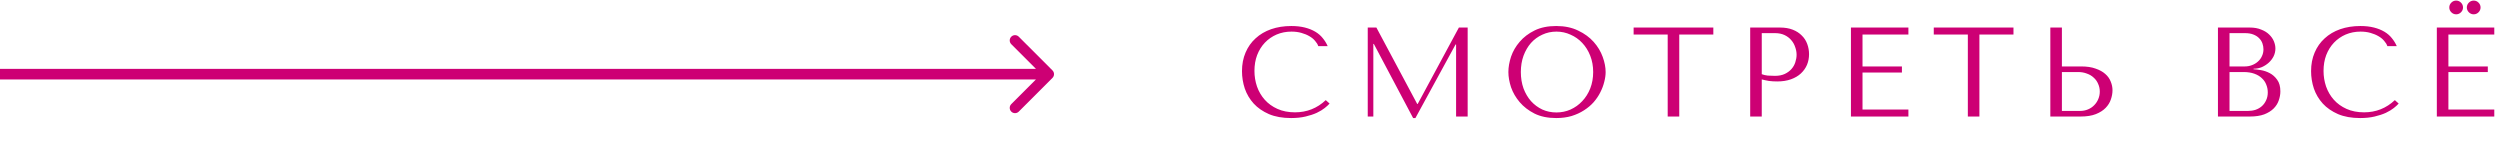 <?xml version="1.0" encoding="UTF-8"?> <svg xmlns="http://www.w3.org/2000/svg" width="472" height="28" viewBox="0 0 472 28" fill="none"> <path d="M250.304 18.904L251.024 19.552C250.816 19.792 250.512 20.072 250.112 20.392C249.712 20.712 249.208 21.016 248.6 21.304C248.008 21.576 247.304 21.808 246.488 22C245.688 22.192 244.776 22.288 243.752 22.288C242.136 22.288 240.744 22.04 239.576 21.544C238.408 21.032 237.448 20.368 236.696 19.552C235.944 18.72 235.384 17.776 235.016 16.72C234.664 15.648 234.488 14.552 234.488 13.432C234.488 12.136 234.712 10.968 235.16 9.928C235.608 8.872 236.24 7.976 237.056 7.24C237.872 6.488 238.848 5.912 239.984 5.512C241.136 5.112 242.408 4.912 243.8 4.912C244.76 4.912 245.616 5.008 246.368 5.2C247.12 5.392 247.776 5.656 248.336 5.992C248.896 6.328 249.36 6.728 249.728 7.192C250.112 7.656 250.424 8.16 250.664 8.704H248.888C248.776 8.368 248.576 8.04 248.288 7.72C248.016 7.384 247.656 7.088 247.208 6.832C246.776 6.576 246.272 6.368 245.696 6.208C245.136 6.048 244.512 5.968 243.824 5.968C242.816 5.968 241.88 6.152 241.016 6.52C240.168 6.888 239.432 7.4 238.808 8.056C238.184 8.712 237.696 9.496 237.344 10.408C237.008 11.304 236.84 12.296 236.84 13.384C236.84 14.408 237 15.392 237.32 16.336C237.656 17.28 238.144 18.112 238.784 18.832C239.424 19.552 240.224 20.128 241.184 20.56C242.144 20.992 243.248 21.208 244.496 21.208C246.736 21.208 248.672 20.44 250.304 18.904ZM259.862 5.2L267.566 19.624H267.662L275.438 5.2H277.094V22H274.91V8.392H274.814L267.23 22.288H266.798L259.382 8.296H259.286V22H258.23V5.2H259.862ZM284.783 13.6C284.783 12.688 284.951 11.72 285.287 10.696C285.639 9.672 286.183 8.736 286.919 7.888C287.655 7.024 288.591 6.312 289.727 5.752C290.863 5.192 292.223 4.912 293.807 4.912C295.407 4.912 296.791 5.2 297.959 5.776C299.143 6.336 300.119 7.048 300.887 7.912C301.655 8.776 302.223 9.72 302.591 10.744C302.959 11.752 303.143 12.704 303.143 13.6C303.143 14.192 303.055 14.816 302.879 15.472C302.719 16.128 302.471 16.784 302.135 17.44C301.815 18.08 301.399 18.696 300.887 19.288C300.375 19.864 299.767 20.376 299.063 20.824C298.375 21.272 297.591 21.632 296.711 21.904C295.847 22.16 294.879 22.288 293.807 22.288C292.223 22.288 290.863 22.008 289.727 21.448C288.591 20.872 287.655 20.152 286.919 19.288C286.183 18.424 285.639 17.488 285.287 16.48C284.951 15.456 284.783 14.496 284.783 13.6ZM287.135 13.6C287.135 14.72 287.303 15.752 287.639 16.696C287.991 17.624 288.463 18.424 289.055 19.096C289.663 19.768 290.375 20.296 291.191 20.68C292.007 21.048 292.895 21.232 293.855 21.232C294.799 21.232 295.687 21.048 296.519 20.68C297.367 20.296 298.103 19.768 298.727 19.096C299.367 18.424 299.871 17.624 300.239 16.696C300.607 15.752 300.791 14.72 300.791 13.6C300.791 12.48 300.607 11.456 300.239 10.528C299.871 9.584 299.367 8.776 298.727 8.104C298.103 7.432 297.367 6.912 296.519 6.544C295.687 6.16 294.799 5.968 293.855 5.968C292.895 5.968 292.007 6.16 291.191 6.544C290.375 6.912 289.663 7.432 289.055 8.104C288.463 8.776 287.991 9.584 287.639 10.528C287.303 11.456 287.135 12.48 287.135 13.6ZM317.044 22H314.86V6.52H308.428V5.2H323.476V6.52H317.044V22ZM332.62 14.992V22H330.436V5.2H336.052C336.98 5.2 337.788 5.336 338.476 5.608C339.164 5.88 339.732 6.248 340.18 6.712C340.644 7.16 340.988 7.696 341.212 8.32C341.436 8.928 341.548 9.568 341.548 10.24C341.548 10.944 341.42 11.608 341.164 12.232C340.908 12.84 340.524 13.384 340.012 13.864C339.516 14.328 338.892 14.696 338.14 14.968C337.388 15.24 336.524 15.376 335.548 15.376C334.972 15.376 334.444 15.344 333.964 15.28C333.484 15.2 333.036 15.104 332.62 14.992ZM332.62 6.256V14.008C332.956 14.136 333.332 14.224 333.748 14.272C334.164 14.304 334.62 14.32 335.116 14.32C335.836 14.32 336.452 14.2 336.964 13.96C337.476 13.72 337.9 13.408 338.236 13.024C338.572 12.64 338.812 12.216 338.956 11.752C339.116 11.272 339.196 10.8 339.196 10.336C339.196 9.856 339.108 9.376 338.932 8.896C338.772 8.4 338.524 7.96 338.188 7.576C337.852 7.176 337.428 6.856 336.916 6.616C336.404 6.376 335.812 6.256 335.14 6.256H332.62ZM349.458 5.2H360.306V6.52H351.642V12.544H359.082V13.696H351.642V20.68H360.306V22H349.458V5.2ZM373.712 22H371.528V6.52H365.096V5.2H380.144V6.52H373.712V22ZM387.103 22V5.2H389.287V12.544H392.959C394.015 12.544 394.911 12.68 395.647 12.952C396.399 13.208 397.007 13.544 397.471 13.96C397.951 14.376 398.295 14.856 398.503 15.4C398.727 15.944 398.839 16.488 398.839 17.032C398.839 17.608 398.735 18.192 398.527 18.784C398.335 19.36 398.007 19.888 397.543 20.368C397.079 20.848 396.463 21.24 395.695 21.544C394.927 21.848 393.967 22 392.815 22H387.103ZM389.287 20.944H392.695C393.255 20.944 393.759 20.848 394.207 20.656C394.671 20.464 395.063 20.2 395.383 19.864C395.719 19.528 395.975 19.144 396.151 18.712C396.343 18.264 396.439 17.792 396.439 17.296C396.439 16.768 396.335 16.28 396.127 15.832C395.935 15.368 395.655 14.976 395.287 14.656C394.935 14.32 394.503 14.064 393.991 13.888C393.495 13.696 392.951 13.6 392.359 13.6H389.287V20.944ZM418.749 22V5.2H424.749C425.581 5.2 426.301 5.328 426.909 5.584C427.533 5.824 428.037 6.136 428.421 6.52C428.821 6.904 429.117 7.328 429.309 7.792C429.501 8.256 429.597 8.712 429.597 9.16C429.597 9.672 429.485 10.16 429.261 10.624C429.037 11.072 428.733 11.472 428.349 11.824C427.981 12.16 427.549 12.44 427.053 12.664C426.557 12.872 426.029 12.976 425.469 12.976V13.072C425.821 13.088 426.285 13.144 426.861 13.24C427.437 13.336 427.997 13.528 428.541 13.816C429.085 14.104 429.549 14.52 429.933 15.064C430.333 15.608 430.533 16.336 430.533 17.248C430.533 17.824 430.429 18.4 430.221 18.976C430.029 19.536 429.709 20.04 429.261 20.488C428.813 20.936 428.221 21.304 427.485 21.592C426.749 21.864 425.845 22 424.773 22H418.749ZM420.933 20.944H424.413C424.925 20.944 425.405 20.872 425.853 20.728C426.317 20.568 426.717 20.336 427.053 20.032C427.389 19.728 427.653 19.36 427.845 18.928C428.053 18.496 428.157 18 428.157 17.44C428.157 16.928 428.061 16.44 427.869 15.976C427.693 15.512 427.413 15.104 427.029 14.752C426.661 14.4 426.189 14.12 425.613 13.912C425.037 13.704 424.357 13.6 423.573 13.6H420.933V20.944ZM420.933 12.544H423.813C424.293 12.544 424.741 12.464 425.157 12.304C425.589 12.144 425.965 11.92 426.285 11.632C426.621 11.344 426.877 11 427.053 10.6C427.245 10.2 427.341 9.768 427.341 9.304C427.341 8.936 427.277 8.568 427.149 8.2C427.021 7.832 426.813 7.504 426.525 7.216C426.253 6.928 425.893 6.696 425.445 6.52C425.013 6.344 424.485 6.256 423.861 6.256H420.933V12.544ZM452.148 18.904L452.868 19.552C452.66 19.792 452.356 20.072 451.956 20.392C451.556 20.712 451.052 21.016 450.444 21.304C449.852 21.576 449.148 21.808 448.332 22C447.532 22.192 446.62 22.288 445.596 22.288C443.98 22.288 442.588 22.04 441.42 21.544C440.252 21.032 439.292 20.368 438.54 19.552C437.788 18.72 437.228 17.776 436.86 16.72C436.508 15.648 436.332 14.552 436.332 13.432C436.332 12.136 436.556 10.968 437.004 9.928C437.452 8.872 438.084 7.976 438.9 7.24C439.716 6.488 440.692 5.912 441.828 5.512C442.98 5.112 444.252 4.912 445.644 4.912C446.604 4.912 447.46 5.008 448.212 5.2C448.964 5.392 449.62 5.656 450.18 5.992C450.74 6.328 451.204 6.728 451.572 7.192C451.956 7.656 452.268 8.16 452.508 8.704H450.732C450.62 8.368 450.42 8.04 450.132 7.72C449.86 7.384 449.5 7.088 449.052 6.832C448.62 6.576 448.116 6.368 447.54 6.208C446.98 6.048 446.356 5.968 445.668 5.968C444.66 5.968 443.724 6.152 442.86 6.52C442.012 6.888 441.276 7.4 440.652 8.056C440.028 8.712 439.54 9.496 439.188 10.408C438.852 11.304 438.684 12.296 438.684 13.384C438.684 14.408 438.844 15.392 439.164 16.336C439.5 17.28 439.988 18.112 440.628 18.832C441.268 19.552 442.068 20.128 443.028 20.56C443.988 20.992 445.092 21.208 446.34 21.208C448.58 21.208 450.516 20.44 452.148 18.904ZM460.074 5.2H470.922V6.52H462.258V12.544H469.698V13.6H462.258V20.68H470.922V22H460.074V5.2ZM462.426 1.408C462.426 1.056 462.554 0.752 462.81 0.496C463.066 0.24 463.37 0.112 463.722 0.112C464.074 0.112 464.378 0.24 464.634 0.496C464.89 0.752 465.018 1.056 465.018 1.408C465.018 1.76 464.89 2.064 464.634 2.32C464.378 2.576 464.074 2.704 463.722 2.704C463.37 2.704 463.066 2.576 462.81 2.32C462.554 2.064 462.426 1.76 462.426 1.408ZM465.738 1.408C465.738 1.056 465.866 0.752 466.122 0.496C466.378 0.24 466.682 0.112 467.034 0.112C467.386 0.112 467.69 0.24 467.946 0.496C468.202 0.752 468.33 1.056 468.33 1.408C468.33 1.76 468.202 2.064 467.946 2.32C467.69 2.576 467.386 2.704 467.034 2.704C466.682 2.704 466.378 2.576 466.122 2.32C465.866 2.064 465.738 1.76 465.738 1.408Z" fill="#CD0074"></path> <path d="M198.707 14.707C199.098 14.317 199.098 13.683 198.707 13.293L192.343 6.929C191.953 6.538 191.319 6.538 190.929 6.929C190.538 7.319 190.538 7.953 190.929 8.343L196.586 14L190.929 19.657C190.538 20.047 190.538 20.68 190.929 21.071C191.319 21.462 191.953 21.462 192.343 21.071L198.707 14.707ZM8.74228e-08 15L198 15L198 13L-8.74228e-08 13L8.74228e-08 15Z" fill="#CD0074"></path> </svg> 